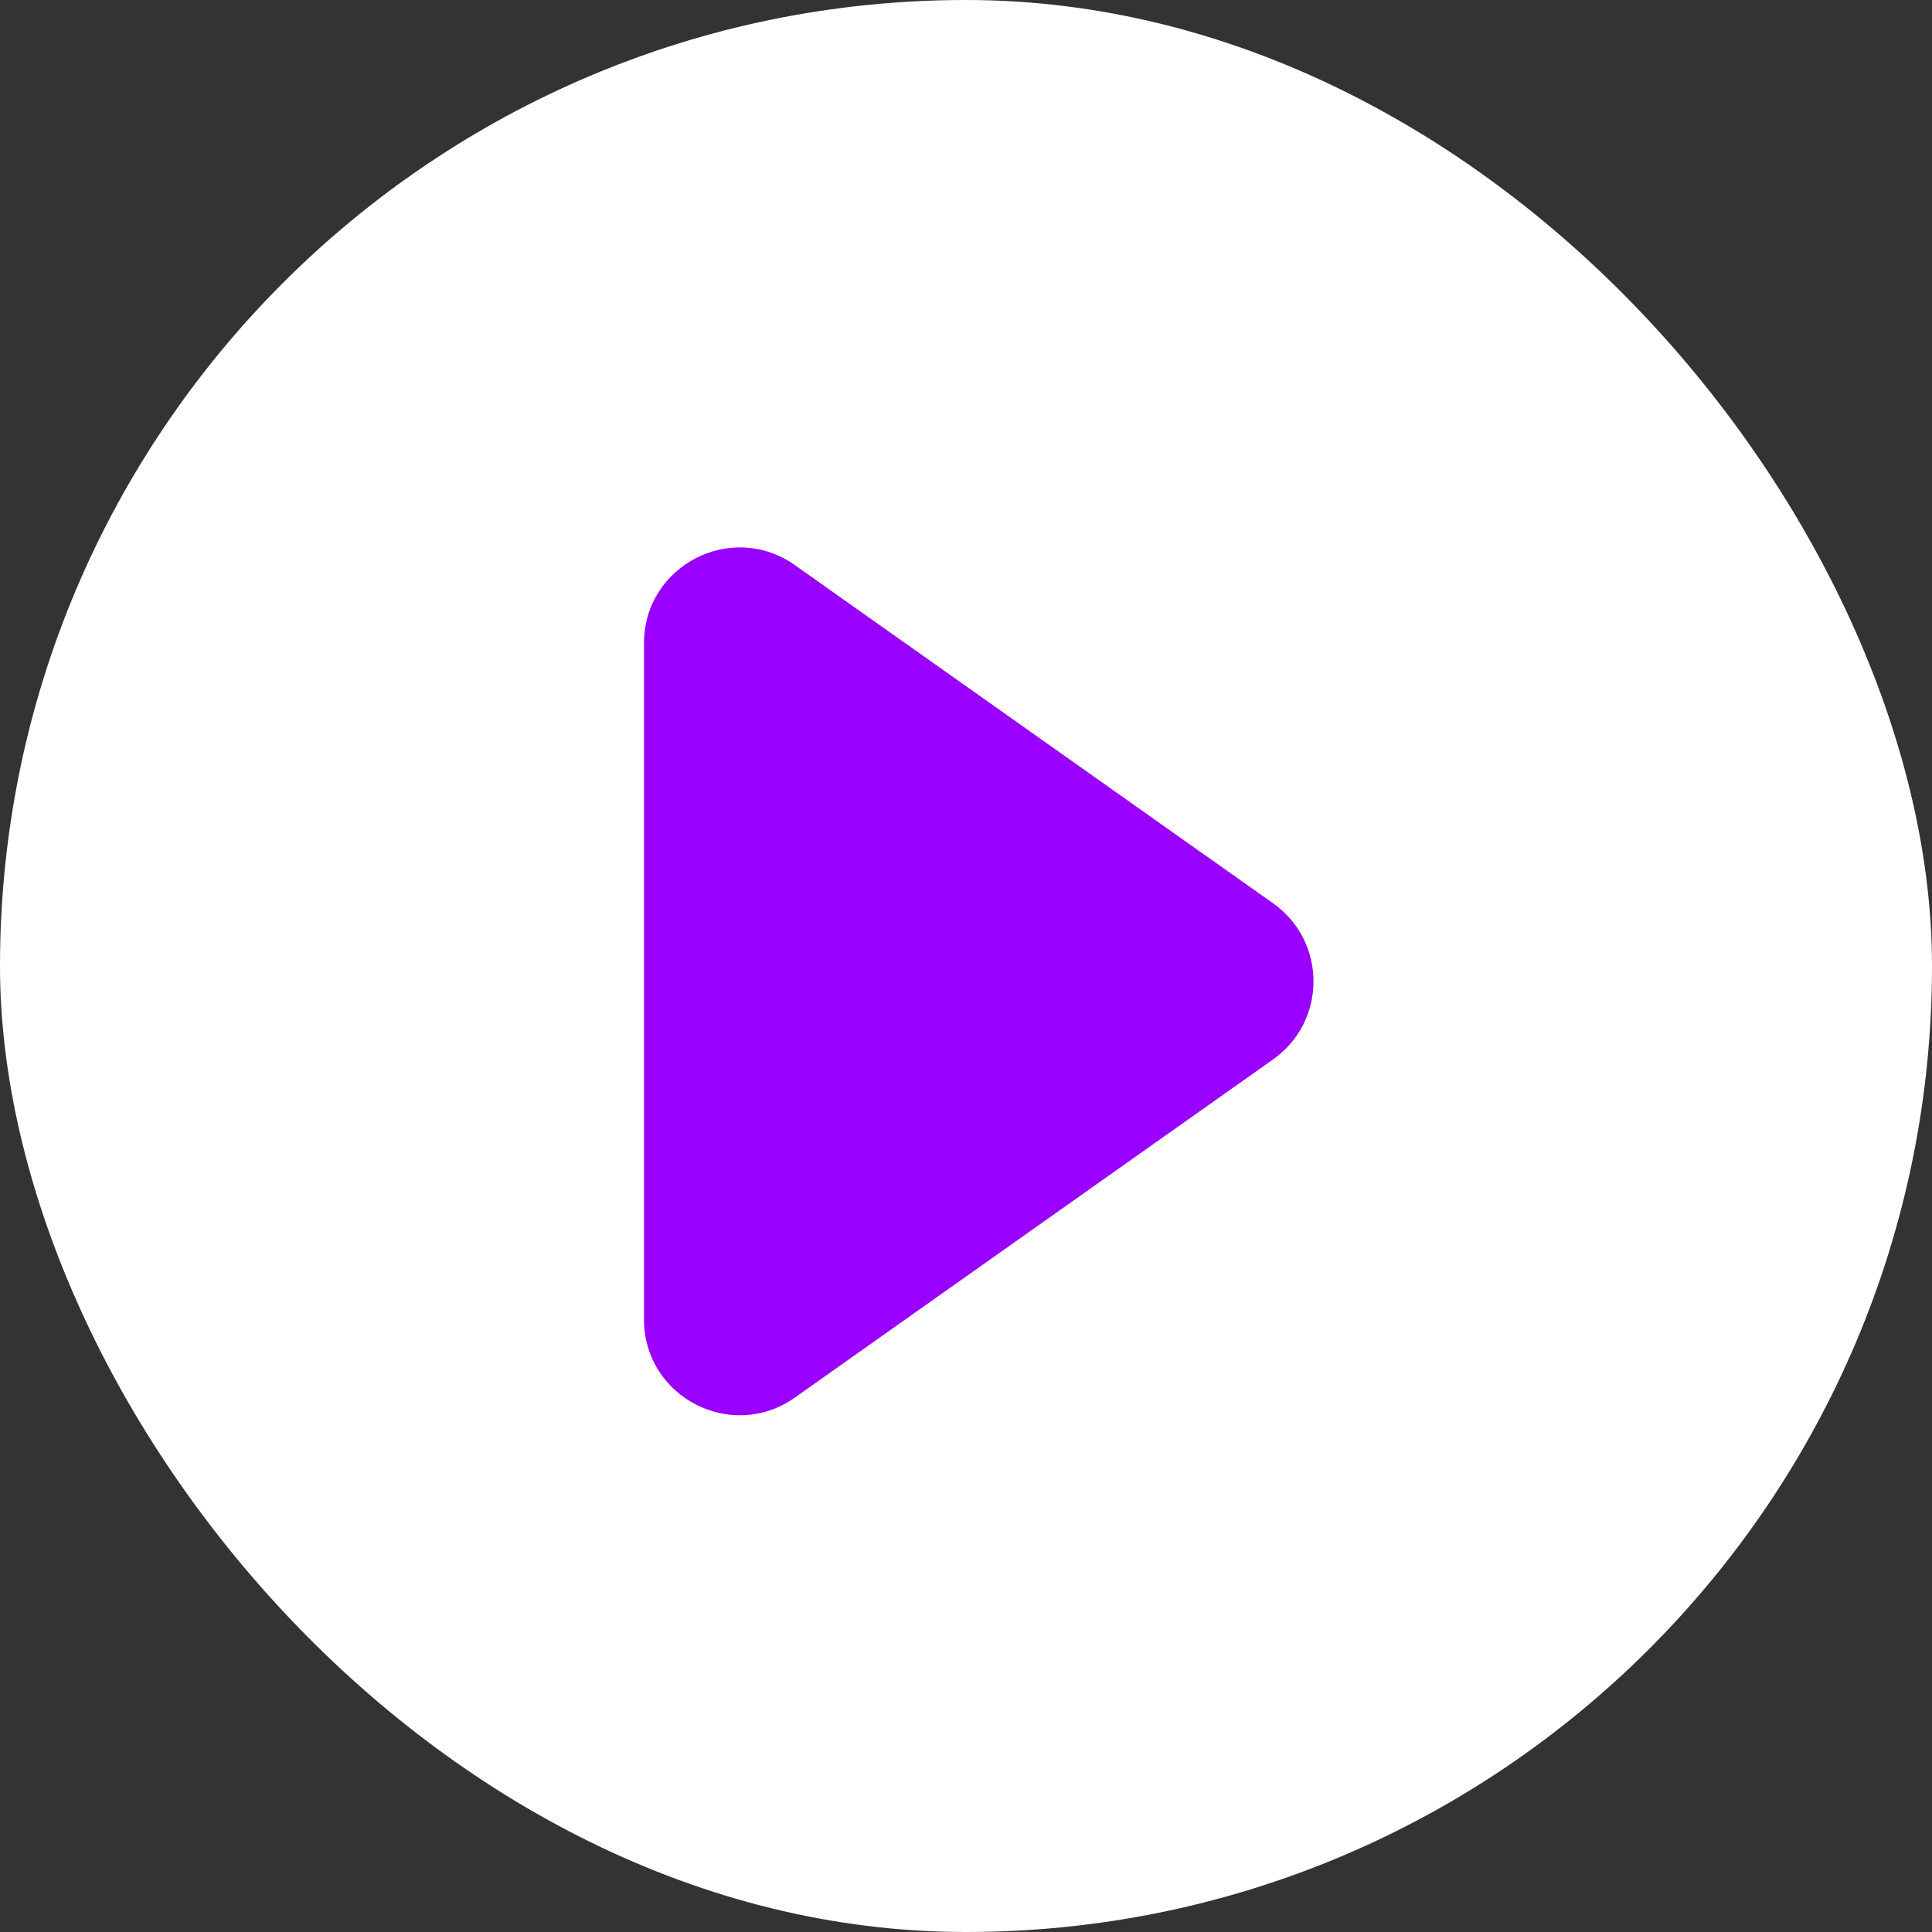 <svg  viewBox="0 0 60 60" fill="none" xmlns="http://www.w3.org/2000/svg">
<rect x="0" y="0" width="60" height="60" fill="#333333" stroke="none"/>
<rect width="60" height="60" rx="30" fill="white"/>
<path fill-rule="evenodd" clip-rule="evenodd" d="M24.685 43.403C22.718 44.794 20 43.387 20 40.978L20 19.975C20 17.566 22.718 16.159 24.685 17.55L39.536 28.052C41.21 29.235 41.21 31.718 39.536 32.902L24.685 43.403Z" fill="#9900FF"/>
</svg>
